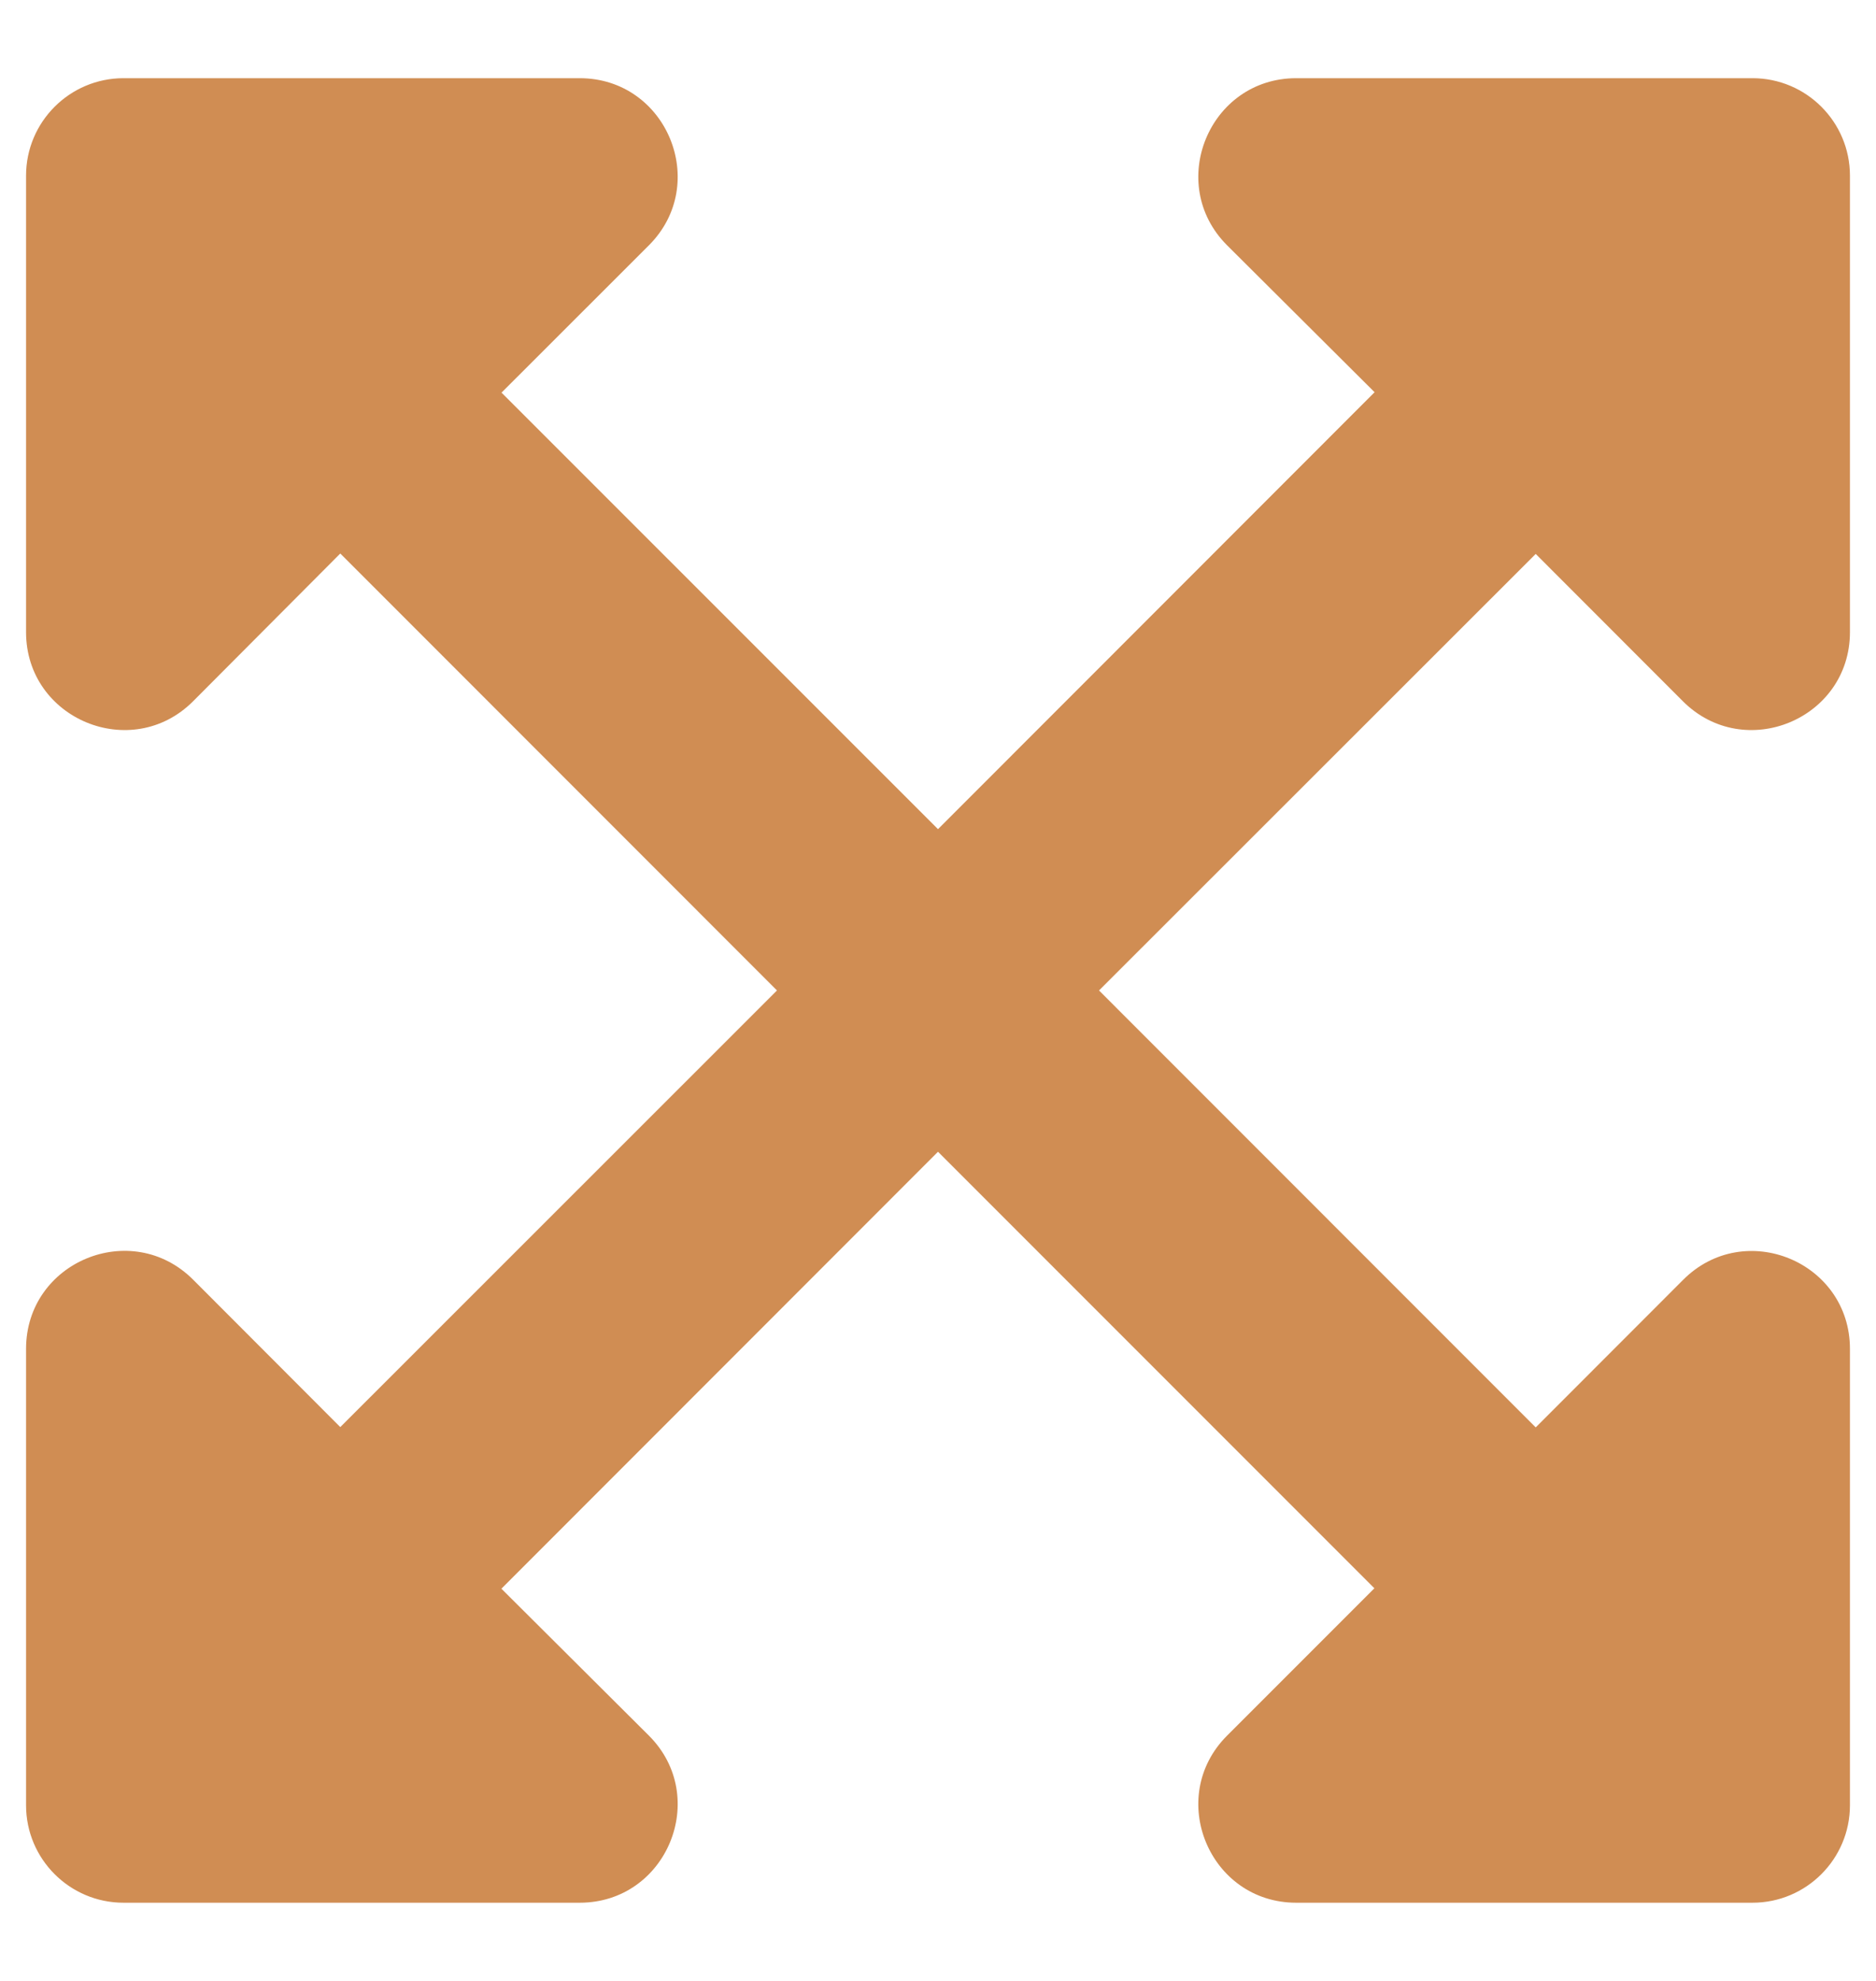 <?xml version="1.0" encoding="UTF-8"?>
<svg width="18px" height="19px" viewBox="0 0 18 19" version="1.1" xmlns="http://www.w3.org/2000/svg" xmlns:xlink="http://www.w3.org/1999/xlink">
    <title>Icon-Expand</title>
    <g id="🖥-Mockups" stroke="none" stroke-width="1" fill="none" fill-rule="evenodd">
        <g id="Product-Page-–-Desktop-HD" transform="translate(-712, -666)" fill="#D08D53" fill-rule="nonzero">
            <path d="M728.815,684.25 C729.331,684.25 729.75,683.831 729.75,683.315 L729.75,678.938 C729.75,678.102 728.738,677.684 728.148,678.277 L726.735,679.691 L722.545,675.5 L726.735,671.313 L728.148,672.727 C728.739,673.316 729.75,672.898 729.75,672.063 L729.75,667.685 L729.75,667.685 C729.75,667.169 729.331,666.75 728.815,666.75 L724.437,666.75 C723.602,666.75 723.184,667.762 723.773,668.352 L725.189,669.762 L721,673.953 L716.812,669.766 L718.227,668.352 C718.816,667.762 718.398,666.75 717.562,666.75 L713.185,666.75 L713.185,666.75 C712.669,666.75 712.25,667.169 712.25,667.685 L712.25,672.063 C712.25,672.898 713.262,673.316 713.852,672.727 L715.265,671.309 L719.455,675.5 L715.265,679.688 L713.852,678.273 C713.261,677.684 712.25,678.102 712.25,678.938 L712.25,683.312 C712.25,683.313 712.25,683.314 712.25,683.315 C712.25,683.831 712.669,684.25 713.185,684.25 L717.562,684.25 C718.398,684.25 718.816,683.238 718.227,682.648 L716.811,681.238 L721,677.047 L725.187,681.234 L723.773,682.648 C723.184,683.238 723.602,684.25 724.437,684.25 L728.812,684.25 C728.813,684.25 728.814,684.25 728.815,684.25 Z" id="Icon-Expand"></path>
        </g>
    </g>
</svg>
